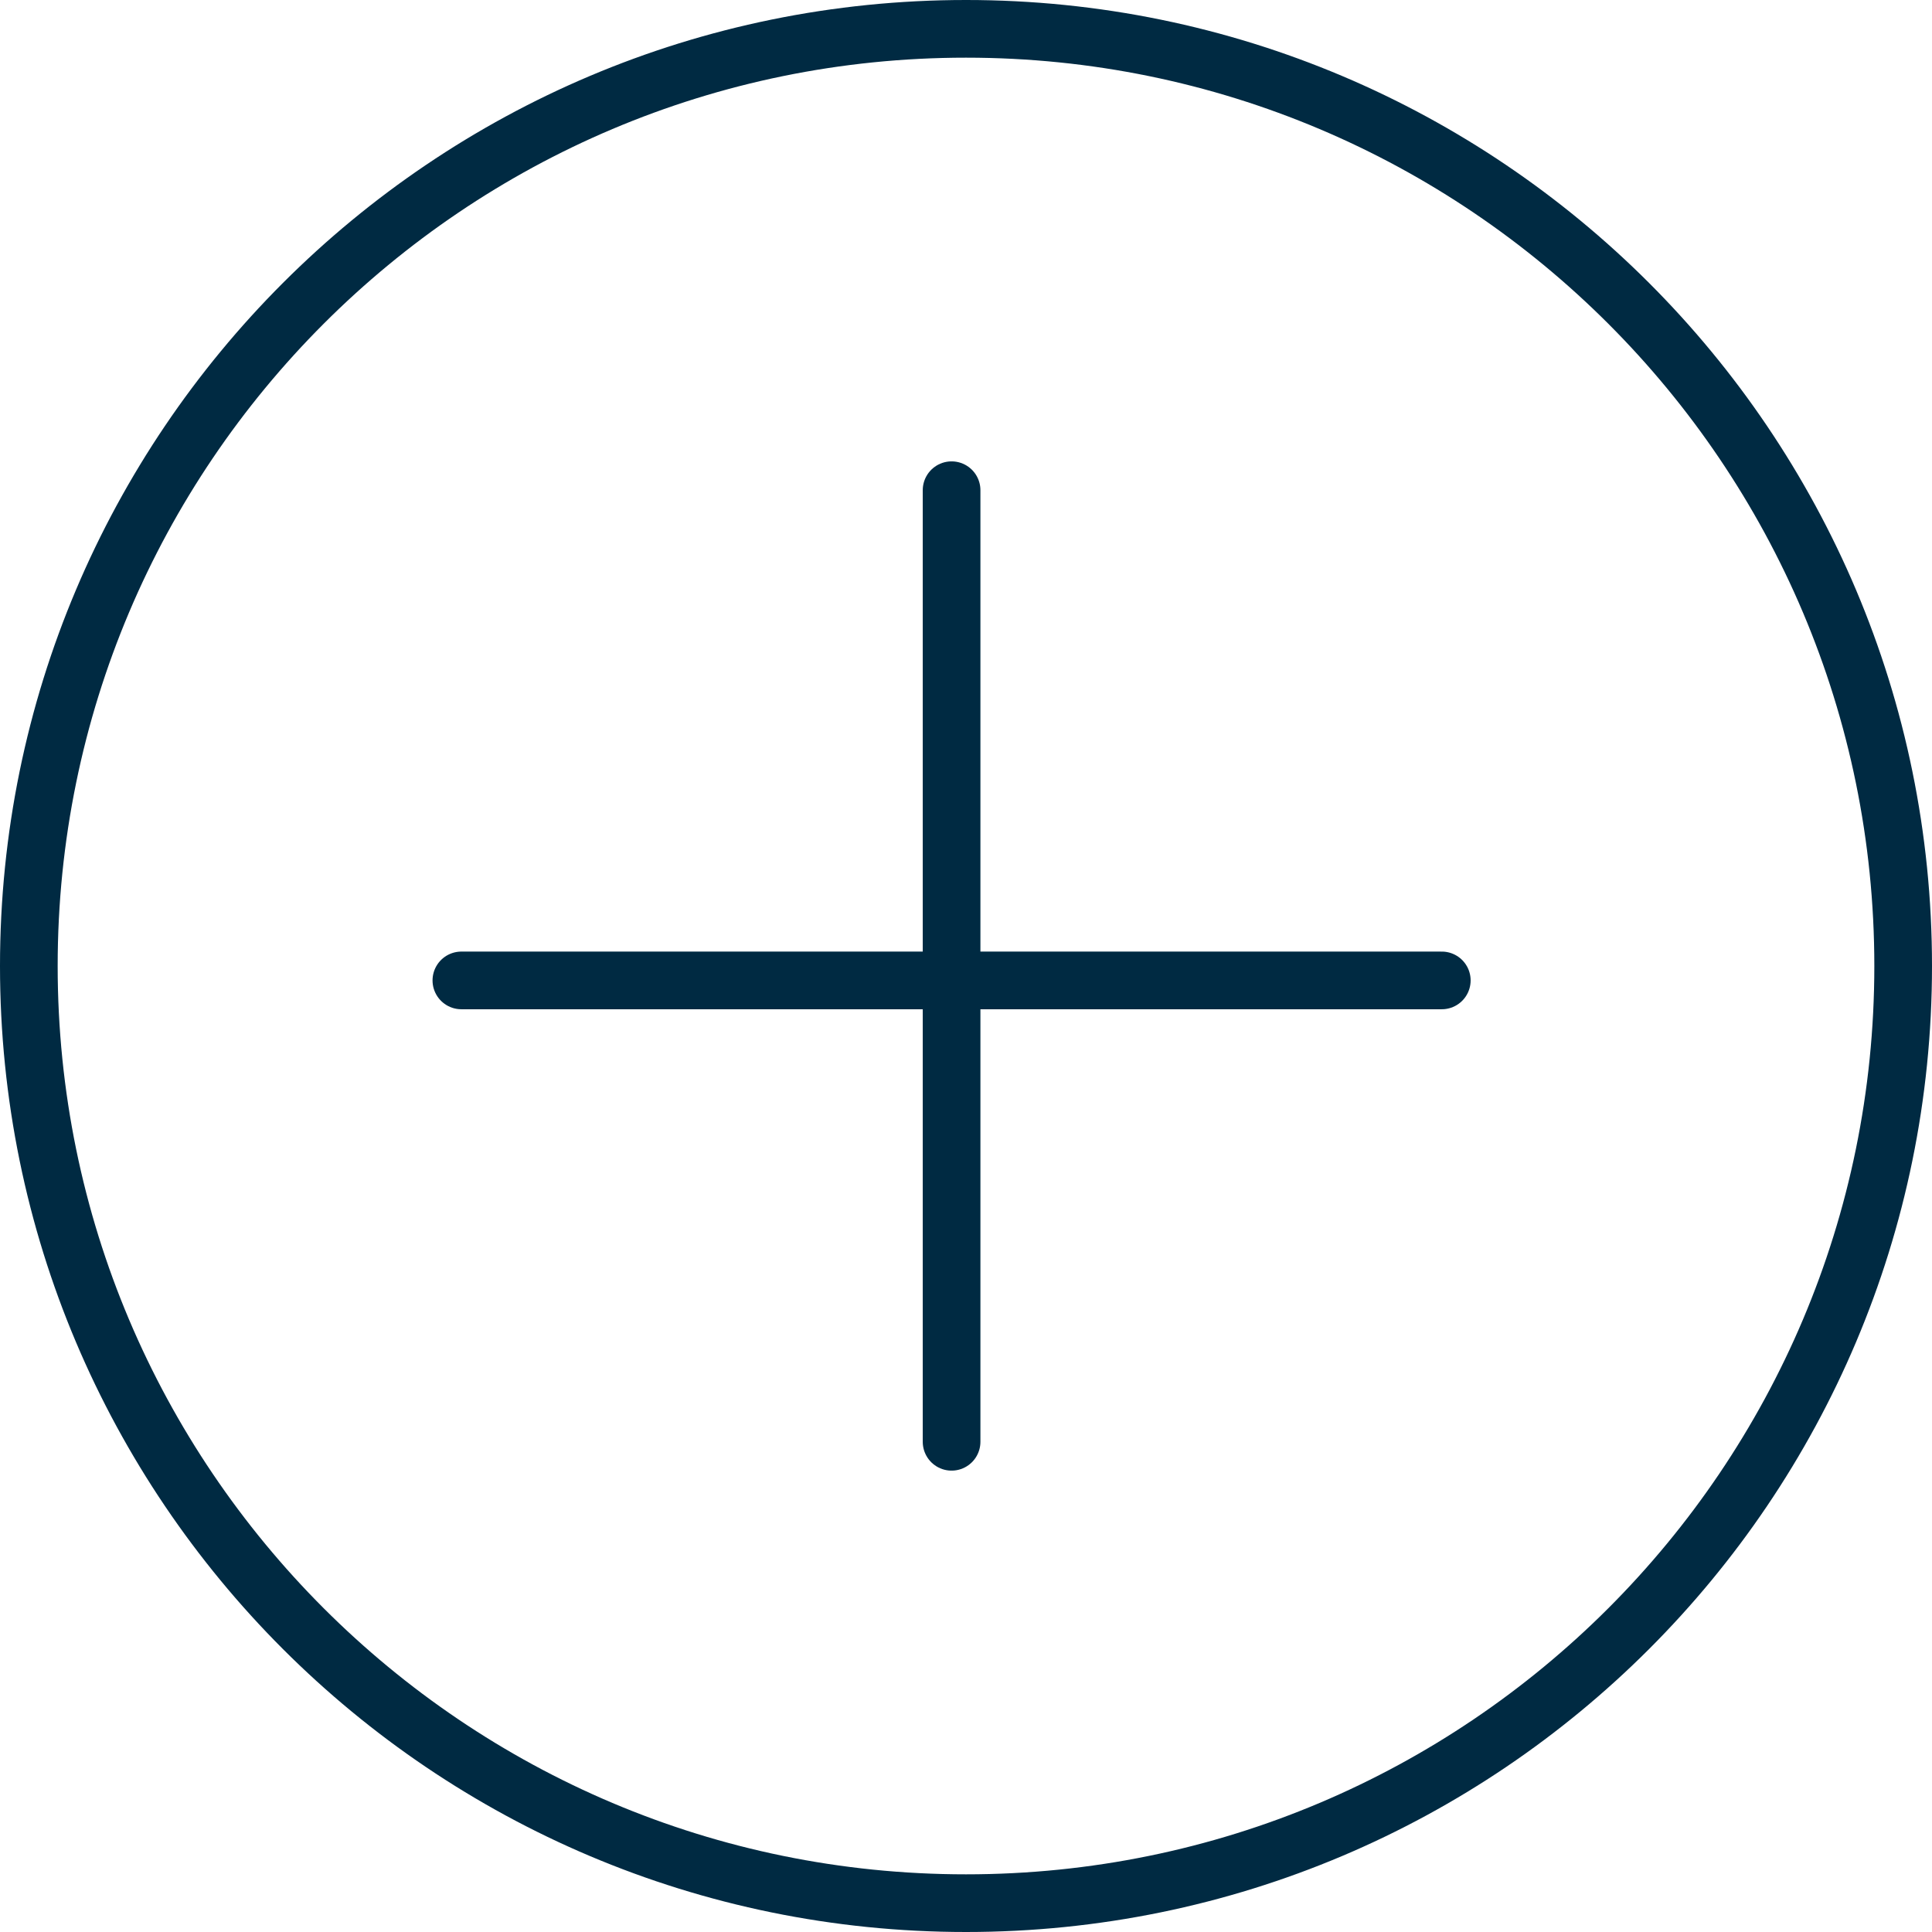 <?xml version="1.0" encoding="UTF-8"?>
<svg viewBox="0 0 67 67" version="1.1" xmlns="http://www.w3.org/2000/svg" xmlns:xlink="http://www.w3.org/1999/xlink" id="newservice">
    <title>Icon/Large/New</title>
    <g id="Icons" stroke="none" stroke-width="1" fill="none" fill-rule="evenodd" stroke-linecap="round" stroke-linejoin="round">
        <g transform="translate(-1290, -1262)" id="Group" stroke="#002A42" stroke-width="2">
            <g transform="translate(1291, 1263)" id="streamline-icon-cursor-add@140x140">
                <path d="M0,32.5 C0,50.449 14.551,65 32.5,65 C50.449,65 65,50.449 65,32.5 C65,14.551 50.449,0 32.5,0 C14.551,0 0,14.551 0,32.5 Z" id="Path"></path>
                <line x1="32" y1="16" x2="32" y2="49" id="Path"></line>
                <line x1="49" y1="33" x2="15" y2="33" id="Path"></line>
            </g>
        </g>
    </g>
</svg>